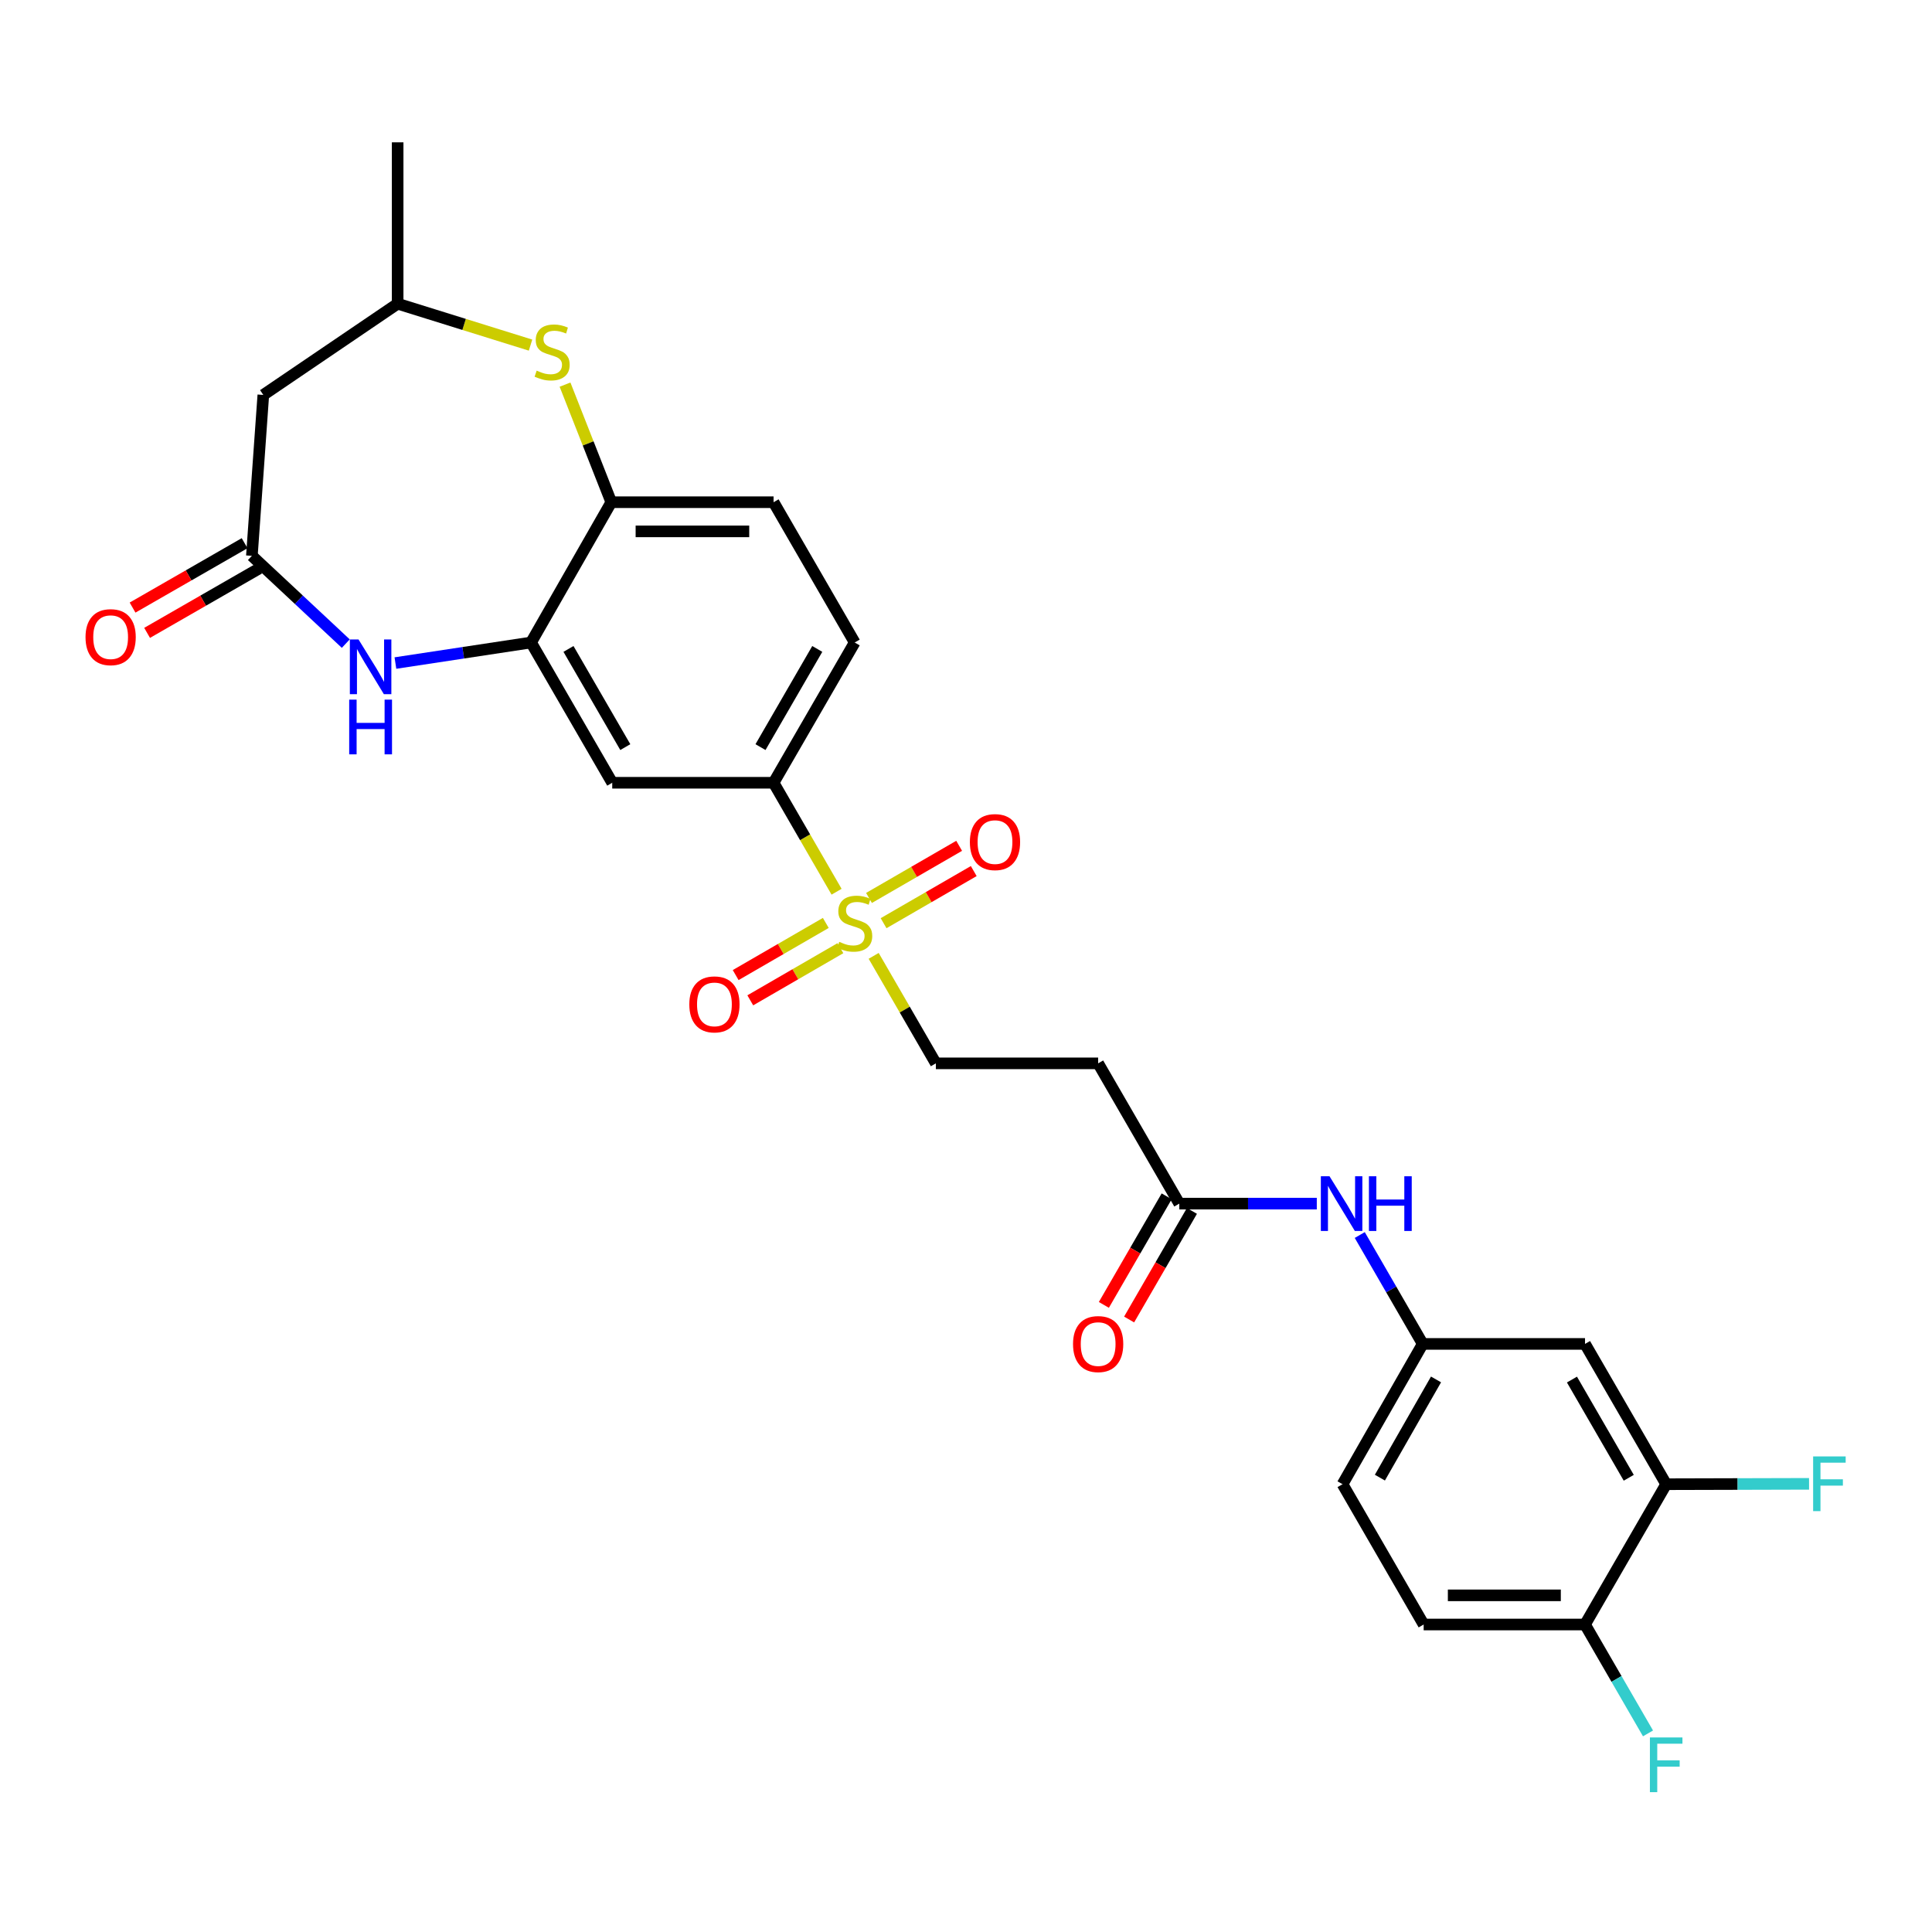 <?xml version='1.0' encoding='iso-8859-1'?>
<svg version='1.1' baseProfile='full'
              xmlns='http://www.w3.org/2000/svg'
                      xmlns:rdkit='http://www.rdkit.org/xml'
                      xmlns:xlink='http://www.w3.org/1999/xlink'
                  xml:space='preserve'
width='1000px' height='1000px' viewBox='0 0 1000 1000'>
<!-- END OF HEADER -->
<rect style='opacity:1.0;fill:#FFFFFF;stroke:none' width='1000' height='1000' x='0' y='0'> </rect>
<path class='bond-4' d='M 433.012,461.556 L 416.707,433.356' style='fill:none;fill-rule:evenodd;stroke:#CCCC00;stroke-width:6px;stroke-linecap:butt;stroke-linejoin:miter;stroke-opacity:1' />
<path class='bond-4' d='M 416.707,433.356 L 400.401,405.156' style='fill:none;fill-rule:evenodd;stroke:#000000;stroke-width:6px;stroke-linecap:butt;stroke-linejoin:miter;stroke-opacity:1' />
<path class='bond-10' d='M 452.21,494.751 L 468.305,522.571' style='fill:none;fill-rule:evenodd;stroke:#CCCC00;stroke-width:6px;stroke-linecap:butt;stroke-linejoin:miter;stroke-opacity:1' />
<path class='bond-10' d='M 468.305,522.571 L 484.4,550.391' style='fill:none;fill-rule:evenodd;stroke:#000000;stroke-width:6px;stroke-linecap:butt;stroke-linejoin:miter;stroke-opacity:1' />
<path class='bond-13' d='M 457.344,477.846 L 480.677,464.355' style='fill:none;fill-rule:evenodd;stroke:#CCCC00;stroke-width:6px;stroke-linecap:butt;stroke-linejoin:miter;stroke-opacity:1' />
<path class='bond-13' d='M 480.677,464.355 L 504.01,450.864' style='fill:none;fill-rule:evenodd;stroke:#FF0000;stroke-width:6px;stroke-linecap:butt;stroke-linejoin:miter;stroke-opacity:1' />
<path class='bond-13' d='M 449.787,464.776 L 473.12,451.285' style='fill:none;fill-rule:evenodd;stroke:#CCCC00;stroke-width:6px;stroke-linecap:butt;stroke-linejoin:miter;stroke-opacity:1' />
<path class='bond-13' d='M 473.12,451.285 L 496.453,437.794' style='fill:none;fill-rule:evenodd;stroke:#FF0000;stroke-width:6px;stroke-linecap:butt;stroke-linejoin:miter;stroke-opacity:1' />
<path class='bond-14' d='M 427.43,477.708 L 404.106,491.205' style='fill:none;fill-rule:evenodd;stroke:#CCCC00;stroke-width:6px;stroke-linecap:butt;stroke-linejoin:miter;stroke-opacity:1' />
<path class='bond-14' d='M 404.106,491.205 L 380.781,504.702' style='fill:none;fill-rule:evenodd;stroke:#FF0000;stroke-width:6px;stroke-linecap:butt;stroke-linejoin:miter;stroke-opacity:1' />
<path class='bond-14' d='M 434.992,490.775 L 411.667,504.272' style='fill:none;fill-rule:evenodd;stroke:#CCCC00;stroke-width:6px;stroke-linecap:butt;stroke-linejoin:miter;stroke-opacity:1' />
<path class='bond-14' d='M 411.667,504.272 L 388.343,517.769' style='fill:none;fill-rule:evenodd;stroke:#FF0000;stroke-width:6px;stroke-linecap:butt;stroke-linejoin:miter;stroke-opacity:1' />
<path class='bond-0' d='M 204.665,343.191 L 239.771,337.873' style='fill:none;fill-rule:evenodd;stroke:#0000FF;stroke-width:6px;stroke-linecap:butt;stroke-linejoin:miter;stroke-opacity:1' />
<path class='bond-0' d='M 239.771,337.873 L 274.877,332.555' style='fill:none;fill-rule:evenodd;stroke:#000000;stroke-width:6px;stroke-linecap:butt;stroke-linejoin:miter;stroke-opacity:1' />
<path class='bond-2' d='M 178.982,333.133 L 154.677,310.416' style='fill:none;fill-rule:evenodd;stroke:#0000FF;stroke-width:6px;stroke-linecap:butt;stroke-linejoin:miter;stroke-opacity:1' />
<path class='bond-2' d='M 154.677,310.416 L 130.371,287.7' style='fill:none;fill-rule:evenodd;stroke:#000000;stroke-width:6px;stroke-linecap:butt;stroke-linejoin:miter;stroke-opacity:1' />
<path class='bond-1' d='M 274.877,332.555 L 316.889,405.156' style='fill:none;fill-rule:evenodd;stroke:#000000;stroke-width:6px;stroke-linecap:butt;stroke-linejoin:miter;stroke-opacity:1' />
<path class='bond-1' d='M 294.245,335.884 L 323.654,386.704' style='fill:none;fill-rule:evenodd;stroke:#000000;stroke-width:6px;stroke-linecap:butt;stroke-linejoin:miter;stroke-opacity:1' />
<path class='bond-28' d='M 274.877,332.555 L 316.402,259.946' style='fill:none;fill-rule:evenodd;stroke:#000000;stroke-width:6px;stroke-linecap:butt;stroke-linejoin:miter;stroke-opacity:1' />
<path class='bond-7' d='M 130.371,287.7 L 136.293,204.413' style='fill:none;fill-rule:evenodd;stroke:#000000;stroke-width:6px;stroke-linecap:butt;stroke-linejoin:miter;stroke-opacity:1' />
<path class='bond-19' d='M 126.61,281.155 L 97.612,297.82' style='fill:none;fill-rule:evenodd;stroke:#000000;stroke-width:6px;stroke-linecap:butt;stroke-linejoin:miter;stroke-opacity:1' />
<path class='bond-19' d='M 97.612,297.82 L 68.614,314.485' style='fill:none;fill-rule:evenodd;stroke:#FF0000;stroke-width:6px;stroke-linecap:butt;stroke-linejoin:miter;stroke-opacity:1' />
<path class='bond-19' d='M 134.133,294.244 L 105.135,310.909' style='fill:none;fill-rule:evenodd;stroke:#000000;stroke-width:6px;stroke-linecap:butt;stroke-linejoin:miter;stroke-opacity:1' />
<path class='bond-19' d='M 105.135,310.909 L 76.137,327.574' style='fill:none;fill-rule:evenodd;stroke:#FF0000;stroke-width:6px;stroke-linecap:butt;stroke-linejoin:miter;stroke-opacity:1' />
<path class='bond-3' d='M 292.457,199.083 L 304.43,229.514' style='fill:none;fill-rule:evenodd;stroke:#CCCC00;stroke-width:6px;stroke-linecap:butt;stroke-linejoin:miter;stroke-opacity:1' />
<path class='bond-3' d='M 304.43,229.514 L 316.402,259.946' style='fill:none;fill-rule:evenodd;stroke:#000000;stroke-width:6px;stroke-linecap:butt;stroke-linejoin:miter;stroke-opacity:1' />
<path class='bond-16' d='M 274.606,178.63 L 240.215,167.916' style='fill:none;fill-rule:evenodd;stroke:#CCCC00;stroke-width:6px;stroke-linecap:butt;stroke-linejoin:miter;stroke-opacity:1' />
<path class='bond-16' d='M 240.215,167.916 L 205.824,157.201' style='fill:none;fill-rule:evenodd;stroke:#000000;stroke-width:6px;stroke-linecap:butt;stroke-linejoin:miter;stroke-opacity:1' />
<path class='bond-5' d='M 400.401,405.156 L 316.889,405.156' style='fill:none;fill-rule:evenodd;stroke:#000000;stroke-width:6px;stroke-linecap:butt;stroke-linejoin:miter;stroke-opacity:1' />
<path class='bond-20' d='M 400.401,405.156 L 442.388,332.555' style='fill:none;fill-rule:evenodd;stroke:#000000;stroke-width:6px;stroke-linecap:butt;stroke-linejoin:miter;stroke-opacity:1' />
<path class='bond-20' d='M 393.63,386.707 L 423.021,335.887' style='fill:none;fill-rule:evenodd;stroke:#000000;stroke-width:6px;stroke-linecap:butt;stroke-linejoin:miter;stroke-opacity:1' />
<path class='bond-6' d='M 316.402,259.946 L 400.401,259.946' style='fill:none;fill-rule:evenodd;stroke:#000000;stroke-width:6px;stroke-linecap:butt;stroke-linejoin:miter;stroke-opacity:1' />
<path class='bond-6' d='M 329.002,275.043 L 387.801,275.043' style='fill:none;fill-rule:evenodd;stroke:#000000;stroke-width:6px;stroke-linecap:butt;stroke-linejoin:miter;stroke-opacity:1' />
<path class='bond-29' d='M 136.293,204.413 L 205.824,157.201' style='fill:none;fill-rule:evenodd;stroke:#000000;stroke-width:6px;stroke-linecap:butt;stroke-linejoin:miter;stroke-opacity:1' />
<path class='bond-8' d='M 610.403,622.991 L 568.399,550.391' style='fill:none;fill-rule:evenodd;stroke:#000000;stroke-width:6px;stroke-linecap:butt;stroke-linejoin:miter;stroke-opacity:1' />
<path class='bond-15' d='M 610.403,622.991 L 645.987,622.991' style='fill:none;fill-rule:evenodd;stroke:#000000;stroke-width:6px;stroke-linecap:butt;stroke-linejoin:miter;stroke-opacity:1' />
<path class='bond-15' d='M 645.987,622.991 L 681.57,622.991' style='fill:none;fill-rule:evenodd;stroke:#0000FF;stroke-width:6px;stroke-linecap:butt;stroke-linejoin:miter;stroke-opacity:1' />
<path class='bond-22' d='M 603.869,619.212 L 587.615,647.312' style='fill:none;fill-rule:evenodd;stroke:#000000;stroke-width:6px;stroke-linecap:butt;stroke-linejoin:miter;stroke-opacity:1' />
<path class='bond-22' d='M 587.615,647.312 L 571.361,675.412' style='fill:none;fill-rule:evenodd;stroke:#FF0000;stroke-width:6px;stroke-linecap:butt;stroke-linejoin:miter;stroke-opacity:1' />
<path class='bond-22' d='M 616.937,626.771 L 600.684,654.871' style='fill:none;fill-rule:evenodd;stroke:#000000;stroke-width:6px;stroke-linecap:butt;stroke-linejoin:miter;stroke-opacity:1' />
<path class='bond-22' d='M 600.684,654.871 L 584.43,682.971' style='fill:none;fill-rule:evenodd;stroke:#FF0000;stroke-width:6px;stroke-linecap:butt;stroke-linejoin:miter;stroke-opacity:1' />
<path class='bond-9' d='M 862.409,768.226 L 820.405,695.609' style='fill:none;fill-rule:evenodd;stroke:#000000;stroke-width:6px;stroke-linecap:butt;stroke-linejoin:miter;stroke-opacity:1' />
<path class='bond-9' d='M 843.04,764.893 L 813.637,714.061' style='fill:none;fill-rule:evenodd;stroke:#000000;stroke-width:6px;stroke-linecap:butt;stroke-linejoin:miter;stroke-opacity:1' />
<path class='bond-24' d='M 862.409,768.226 L 899.386,768.127' style='fill:none;fill-rule:evenodd;stroke:#000000;stroke-width:6px;stroke-linecap:butt;stroke-linejoin:miter;stroke-opacity:1' />
<path class='bond-24' d='M 899.386,768.127 L 936.362,768.028' style='fill:none;fill-rule:evenodd;stroke:#33CCCC;stroke-width:6px;stroke-linecap:butt;stroke-linejoin:miter;stroke-opacity:1' />
<path class='bond-30' d='M 862.409,768.226 L 820.405,840.844' style='fill:none;fill-rule:evenodd;stroke:#000000;stroke-width:6px;stroke-linecap:butt;stroke-linejoin:miter;stroke-opacity:1' />
<path class='bond-11' d='M 484.4,550.391 L 568.399,550.391' style='fill:none;fill-rule:evenodd;stroke:#000000;stroke-width:6px;stroke-linecap:butt;stroke-linejoin:miter;stroke-opacity:1' />
<path class='bond-12' d='M 820.405,695.609 L 736.398,695.609' style='fill:none;fill-rule:evenodd;stroke:#000000;stroke-width:6px;stroke-linecap:butt;stroke-linejoin:miter;stroke-opacity:1' />
<path class='bond-17' d='M 703.81,639.248 L 720.104,667.429' style='fill:none;fill-rule:evenodd;stroke:#0000FF;stroke-width:6px;stroke-linecap:butt;stroke-linejoin:miter;stroke-opacity:1' />
<path class='bond-17' d='M 720.104,667.429 L 736.398,695.609' style='fill:none;fill-rule:evenodd;stroke:#000000;stroke-width:6px;stroke-linecap:butt;stroke-linejoin:miter;stroke-opacity:1' />
<path class='bond-27' d='M 205.824,157.201 L 205.824,73.672' style='fill:none;fill-rule:evenodd;stroke:#000000;stroke-width:6px;stroke-linecap:butt;stroke-linejoin:miter;stroke-opacity:1' />
<path class='bond-25' d='M 736.398,695.609 L 694.897,768.226' style='fill:none;fill-rule:evenodd;stroke:#000000;stroke-width:6px;stroke-linecap:butt;stroke-linejoin:miter;stroke-opacity:1' />
<path class='bond-25' d='M 743.28,713.992 L 714.23,764.825' style='fill:none;fill-rule:evenodd;stroke:#000000;stroke-width:6px;stroke-linecap:butt;stroke-linejoin:miter;stroke-opacity:1' />
<path class='bond-18' d='M 820.405,840.844 L 736.884,840.844' style='fill:none;fill-rule:evenodd;stroke:#000000;stroke-width:6px;stroke-linecap:butt;stroke-linejoin:miter;stroke-opacity:1' />
<path class='bond-18' d='M 807.877,825.747 L 749.412,825.747' style='fill:none;fill-rule:evenodd;stroke:#000000;stroke-width:6px;stroke-linecap:butt;stroke-linejoin:miter;stroke-opacity:1' />
<path class='bond-26' d='M 820.405,840.844 L 836.705,869.024' style='fill:none;fill-rule:evenodd;stroke:#000000;stroke-width:6px;stroke-linecap:butt;stroke-linejoin:miter;stroke-opacity:1' />
<path class='bond-26' d='M 836.705,869.024 L 853.005,897.204' style='fill:none;fill-rule:evenodd;stroke:#33CCCC;stroke-width:6px;stroke-linecap:butt;stroke-linejoin:miter;stroke-opacity:1' />
<path class='bond-21' d='M 442.388,332.555 L 400.401,259.946' style='fill:none;fill-rule:evenodd;stroke:#000000;stroke-width:6px;stroke-linecap:butt;stroke-linejoin:miter;stroke-opacity:1' />
<path class='bond-23' d='M 736.884,840.844 L 694.897,768.226' style='fill:none;fill-rule:evenodd;stroke:#000000;stroke-width:6px;stroke-linecap:butt;stroke-linejoin:miter;stroke-opacity:1' />
<path  class='atom-0' d='M 434.388 487.493
Q 434.708 487.613, 436.028 488.173
Q 437.348 488.733, 438.788 489.093
Q 440.268 489.413, 441.708 489.413
Q 444.388 489.413, 445.948 488.133
Q 447.508 486.813, 447.508 484.533
Q 447.508 482.973, 446.708 482.013
Q 445.948 481.053, 444.748 480.533
Q 443.548 480.013, 441.548 479.413
Q 439.028 478.653, 437.508 477.933
Q 436.028 477.213, 434.948 475.693
Q 433.908 474.173, 433.908 471.613
Q 433.908 468.053, 436.308 465.853
Q 438.748 463.653, 443.548 463.653
Q 446.828 463.653, 450.548 465.213
L 449.628 468.293
Q 446.228 466.893, 443.668 466.893
Q 440.908 466.893, 439.388 468.053
Q 437.868 469.173, 437.908 471.133
Q 437.908 472.653, 438.668 473.573
Q 439.468 474.493, 440.588 475.013
Q 441.748 475.533, 443.668 476.133
Q 446.228 476.933, 447.748 477.733
Q 449.268 478.533, 450.348 480.173
Q 451.468 481.773, 451.468 484.533
Q 451.468 488.453, 448.828 490.573
Q 446.228 492.653, 441.868 492.653
Q 439.348 492.653, 437.428 492.093
Q 435.548 491.573, 433.308 490.653
L 434.388 487.493
' fill='#CCCC00'/>
<path  class='atom-1' d='M 185.565 330.976
L 194.845 345.976
Q 195.765 347.456, 197.245 350.136
Q 198.725 352.816, 198.805 352.976
L 198.805 330.976
L 202.565 330.976
L 202.565 359.296
L 198.685 359.296
L 188.725 342.896
Q 187.565 340.976, 186.325 338.776
Q 185.125 336.576, 184.765 335.896
L 184.765 359.296
L 181.085 359.296
L 181.085 330.976
L 185.565 330.976
' fill='#0000FF'/>
<path  class='atom-1' d='M 180.745 362.128
L 184.585 362.128
L 184.585 374.168
L 199.065 374.168
L 199.065 362.128
L 202.905 362.128
L 202.905 390.448
L 199.065 390.448
L 199.065 377.368
L 184.585 377.368
L 184.585 390.448
L 180.745 390.448
L 180.745 362.128
' fill='#0000FF'/>
<path  class='atom-4' d='M 277.78 191.832
Q 278.1 191.952, 279.42 192.512
Q 280.74 193.072, 282.18 193.432
Q 283.66 193.752, 285.1 193.752
Q 287.78 193.752, 289.34 192.472
Q 290.9 191.152, 290.9 188.872
Q 290.9 187.312, 290.1 186.352
Q 289.34 185.392, 288.14 184.872
Q 286.94 184.352, 284.94 183.752
Q 282.42 182.992, 280.9 182.272
Q 279.42 181.552, 278.34 180.032
Q 277.3 178.512, 277.3 175.952
Q 277.3 172.392, 279.7 170.192
Q 282.14 167.992, 286.94 167.992
Q 290.22 167.992, 293.94 169.552
L 293.02 172.632
Q 289.62 171.232, 287.06 171.232
Q 284.3 171.232, 282.78 172.392
Q 281.26 173.512, 281.3 175.472
Q 281.3 176.992, 282.06 177.912
Q 282.86 178.832, 283.98 179.352
Q 285.14 179.872, 287.06 180.472
Q 289.62 181.272, 291.14 182.072
Q 292.66 182.872, 293.74 184.512
Q 294.86 186.112, 294.86 188.872
Q 294.86 192.792, 292.22 194.912
Q 289.62 196.992, 285.26 196.992
Q 282.74 196.992, 280.82 196.432
Q 278.94 195.912, 276.7 194.992
L 277.78 191.832
' fill='#CCCC00'/>
<path  class='atom-14' d='M 502.006 435.866
Q 502.006 429.066, 505.366 425.266
Q 508.726 421.466, 515.006 421.466
Q 521.286 421.466, 524.646 425.266
Q 528.006 429.066, 528.006 435.866
Q 528.006 442.746, 524.606 446.666
Q 521.206 450.546, 515.006 450.546
Q 508.766 450.546, 505.366 446.666
Q 502.006 442.786, 502.006 435.866
M 515.006 447.346
Q 519.326 447.346, 521.646 444.466
Q 524.006 441.546, 524.006 435.866
Q 524.006 430.306, 521.646 427.506
Q 519.326 424.666, 515.006 424.666
Q 510.686 424.666, 508.326 427.466
Q 506.006 430.266, 506.006 435.866
Q 506.006 441.586, 508.326 444.466
Q 510.686 447.346, 515.006 447.346
' fill='#FF0000'/>
<path  class='atom-15' d='M 356.788 519.865
Q 356.788 513.065, 360.148 509.265
Q 363.508 505.465, 369.788 505.465
Q 376.068 505.465, 379.428 509.265
Q 382.788 513.065, 382.788 519.865
Q 382.788 526.745, 379.388 530.665
Q 375.988 534.545, 369.788 534.545
Q 363.548 534.545, 360.148 530.665
Q 356.788 526.785, 356.788 519.865
M 369.788 531.345
Q 374.108 531.345, 376.428 528.465
Q 378.788 525.545, 378.788 519.865
Q 378.788 514.305, 376.428 511.505
Q 374.108 508.665, 369.788 508.665
Q 365.468 508.665, 363.108 511.465
Q 360.788 514.265, 360.788 519.865
Q 360.788 525.585, 363.108 528.465
Q 365.468 531.345, 369.788 531.345
' fill='#FF0000'/>
<path  class='atom-16' d='M 688.151 608.831
L 697.431 623.831
Q 698.351 625.311, 699.831 627.991
Q 701.311 630.671, 701.391 630.831
L 701.391 608.831
L 705.151 608.831
L 705.151 637.151
L 701.271 637.151
L 691.311 620.751
Q 690.151 618.831, 688.911 616.631
Q 687.711 614.431, 687.351 613.751
L 687.351 637.151
L 683.671 637.151
L 683.671 608.831
L 688.151 608.831
' fill='#0000FF'/>
<path  class='atom-16' d='M 708.551 608.831
L 712.391 608.831
L 712.391 620.871
L 726.871 620.871
L 726.871 608.831
L 730.711 608.831
L 730.711 637.151
L 726.871 637.151
L 726.871 624.071
L 712.391 624.071
L 712.391 637.151
L 708.551 637.151
L 708.551 608.831
' fill='#0000FF'/>
<path  class='atom-20' d='M 44.267 329.792
Q 44.267 322.992, 47.627 319.192
Q 50.987 315.392, 57.267 315.392
Q 63.547 315.392, 66.907 319.192
Q 70.267 322.992, 70.267 329.792
Q 70.267 336.672, 66.867 340.592
Q 63.467 344.472, 57.267 344.472
Q 51.027 344.472, 47.627 340.592
Q 44.267 336.712, 44.267 329.792
M 57.267 341.272
Q 61.587 341.272, 63.907 338.392
Q 66.267 335.472, 66.267 329.792
Q 66.267 324.232, 63.907 321.432
Q 61.587 318.592, 57.267 318.592
Q 52.947 318.592, 50.587 321.392
Q 48.267 324.192, 48.267 329.792
Q 48.267 335.512, 50.587 338.392
Q 52.947 341.272, 57.267 341.272
' fill='#FF0000'/>
<path  class='atom-23' d='M 555.399 695.689
Q 555.399 688.889, 558.759 685.089
Q 562.119 681.289, 568.399 681.289
Q 574.679 681.289, 578.039 685.089
Q 581.399 688.889, 581.399 695.689
Q 581.399 702.569, 577.999 706.489
Q 574.599 710.369, 568.399 710.369
Q 562.159 710.369, 558.759 706.489
Q 555.399 702.609, 555.399 695.689
M 568.399 707.169
Q 572.719 707.169, 575.039 704.289
Q 577.399 701.369, 577.399 695.689
Q 577.399 690.129, 575.039 687.329
Q 572.719 684.489, 568.399 684.489
Q 564.079 684.489, 561.719 687.289
Q 559.399 690.089, 559.399 695.689
Q 559.399 701.409, 561.719 704.289
Q 564.079 707.169, 568.399 707.169
' fill='#FF0000'/>
<path  class='atom-25' d='M 938.474 753.84
L 955.314 753.84
L 955.314 757.08
L 942.274 757.08
L 942.274 765.68
L 953.874 765.68
L 953.874 768.96
L 942.274 768.96
L 942.274 782.16
L 938.474 782.16
L 938.474 753.84
' fill='#33CCCC'/>
<path  class='atom-27' d='M 853.989 899.301
L 870.829 899.301
L 870.829 902.541
L 857.789 902.541
L 857.789 911.141
L 869.389 911.141
L 869.389 914.421
L 857.789 914.421
L 857.789 927.621
L 853.989 927.621
L 853.989 899.301
' fill='#33CCCC'/>
</svg>
